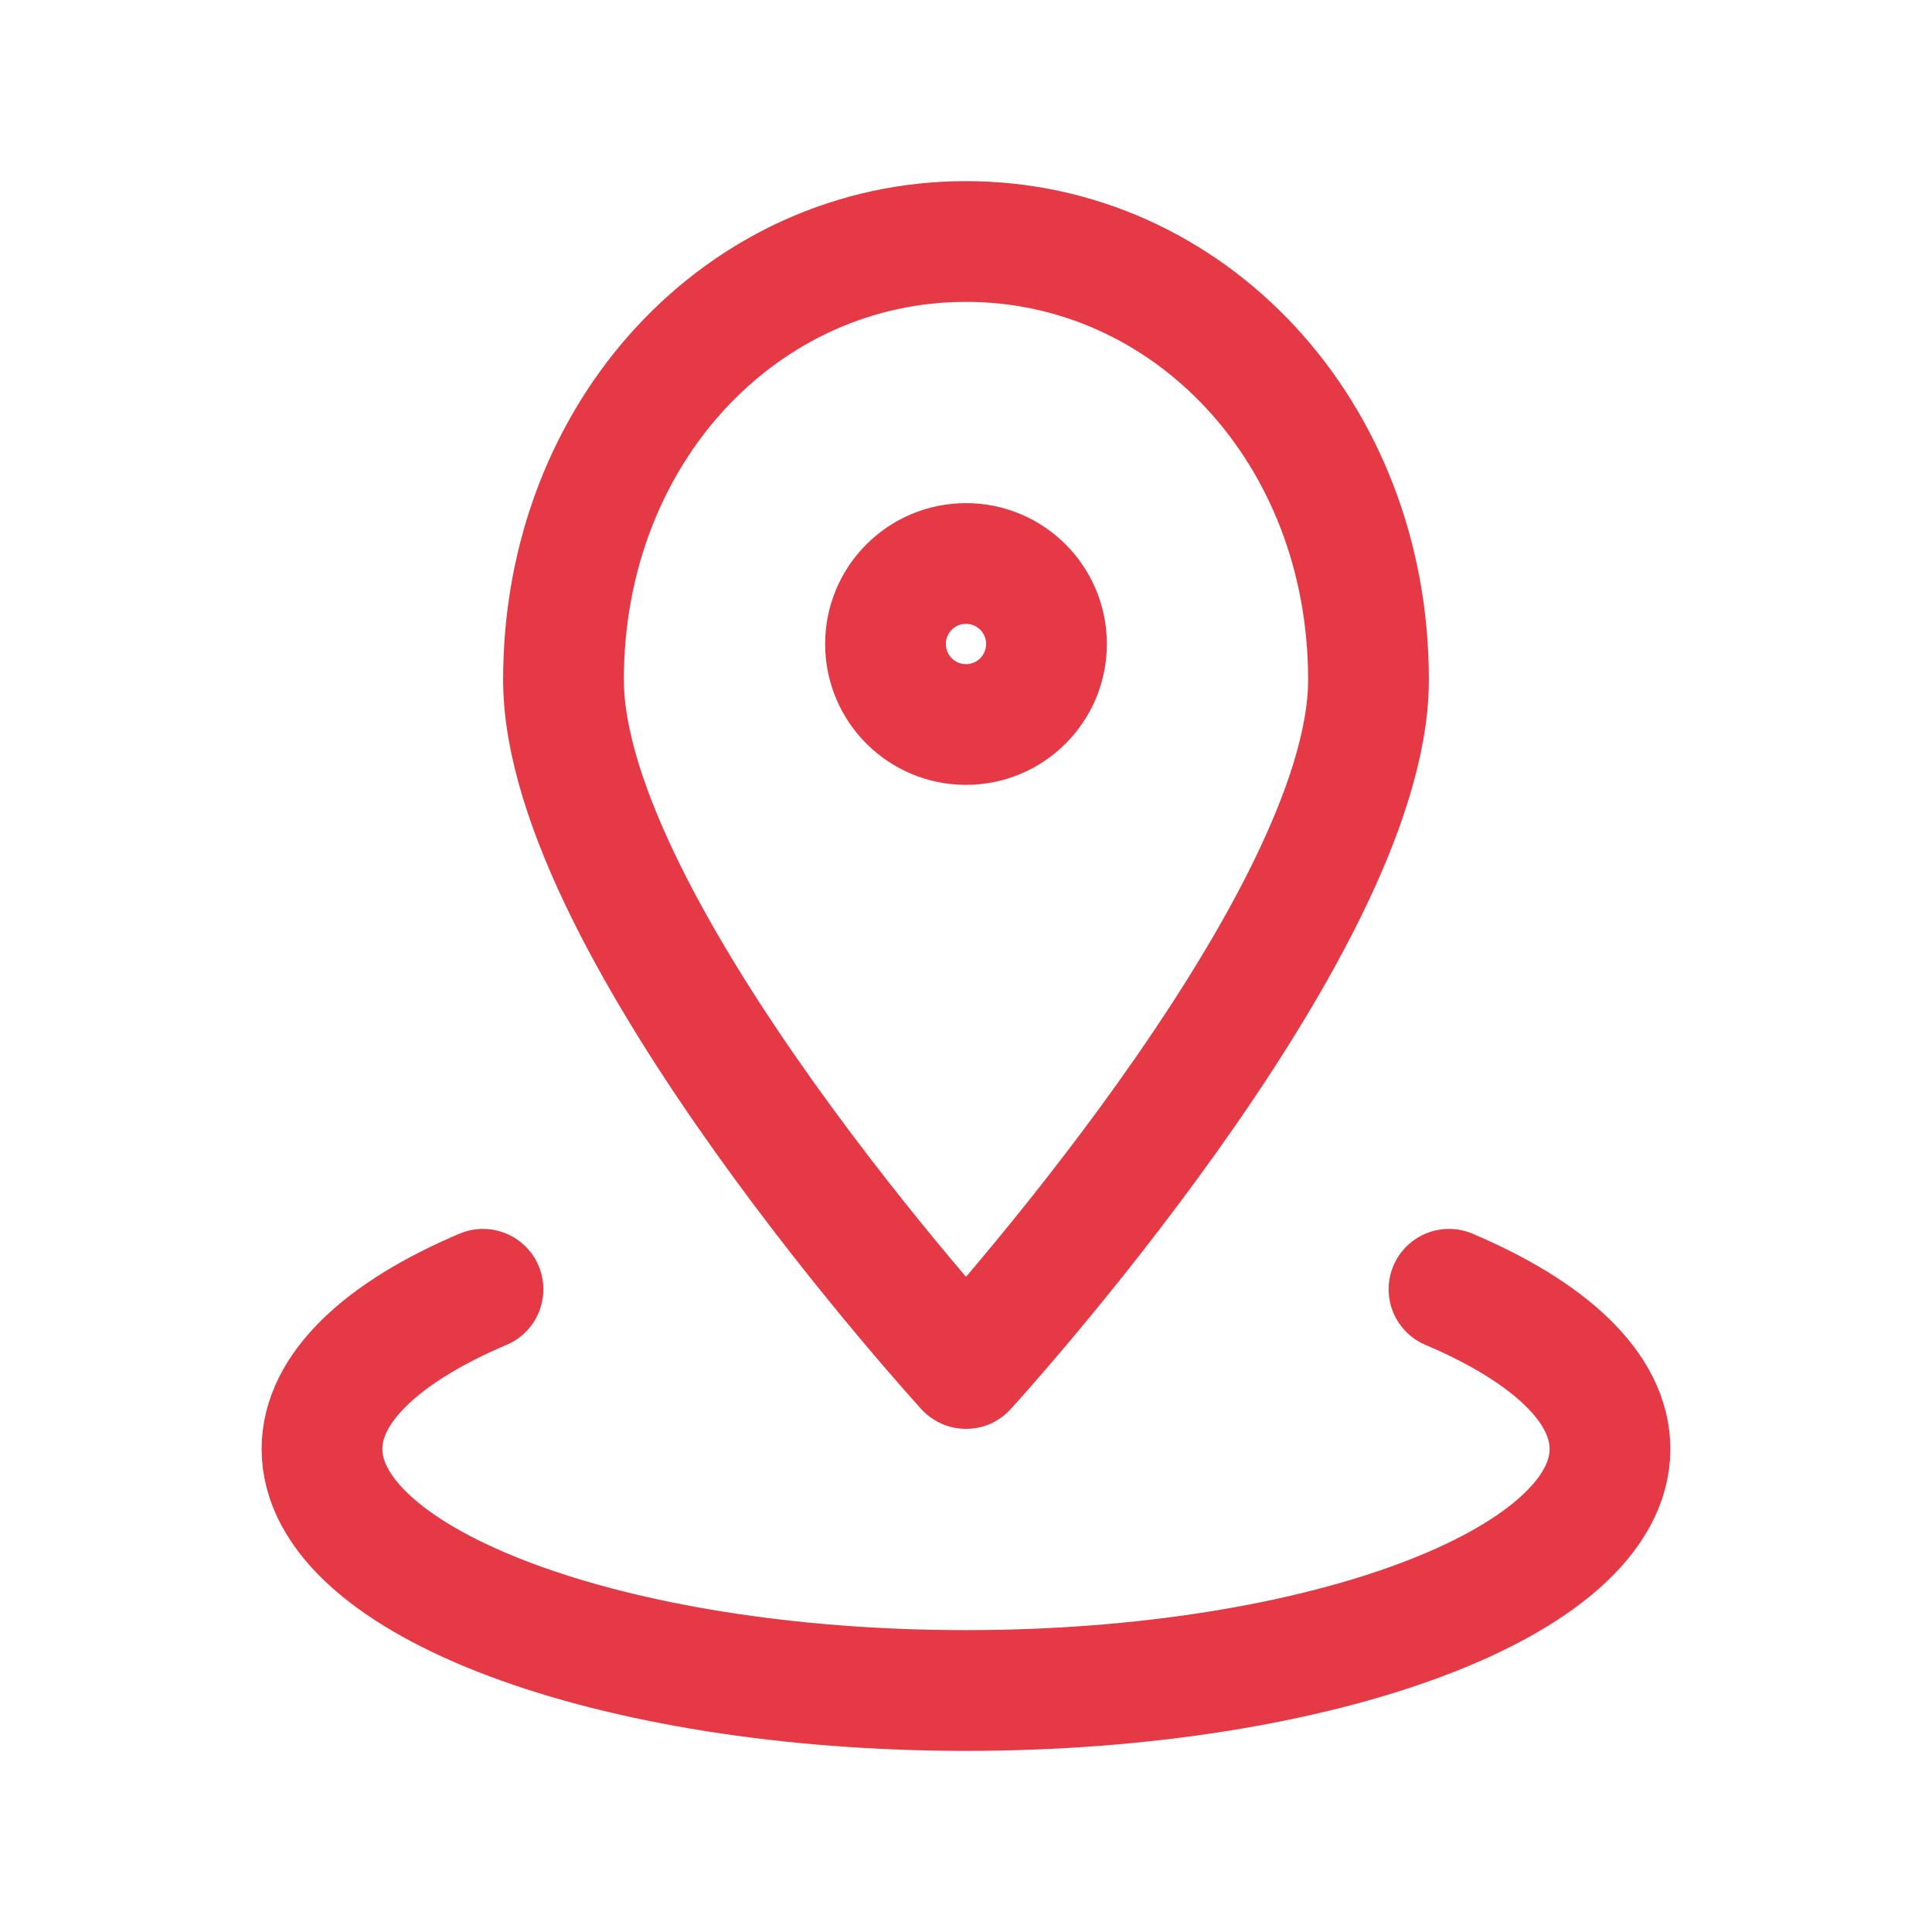 <?xml version="1.0" encoding="UTF-8"?> <svg xmlns="http://www.w3.org/2000/svg" width="212" height="212" viewBox="0 0 212 212" fill="none"><path d="M159 141.475C169.998 146.147 176.667 152.278 176.667 159C176.667 173.637 145.026 185.5 106 185.5C66.974 185.5 35.333 173.637 35.333 159C35.333 152.287 42.002 146.139 53 141.475" stroke="#E63946" stroke-width="13.25" stroke-linecap="round" stroke-linejoin="round"></path><path d="M150.167 74.589C150.167 101.91 106 150.167 106 150.167C106 150.167 61.833 101.91 61.833 74.589C61.833 47.267 81.611 26.5 106 26.5C130.389 26.5 150.167 47.276 150.167 74.589Z" stroke="#E63946" stroke-width="13.25" stroke-linecap="round" stroke-linejoin="round"></path><path d="M106 79.5C110.879 79.5 114.833 75.545 114.833 70.667C114.833 65.788 110.879 61.833 106 61.833C101.122 61.833 97.167 65.788 97.167 70.667C97.167 75.545 101.122 79.5 106 79.5Z" stroke="#E63946" stroke-width="13.25" stroke-linecap="round" stroke-linejoin="round"></path></svg> 